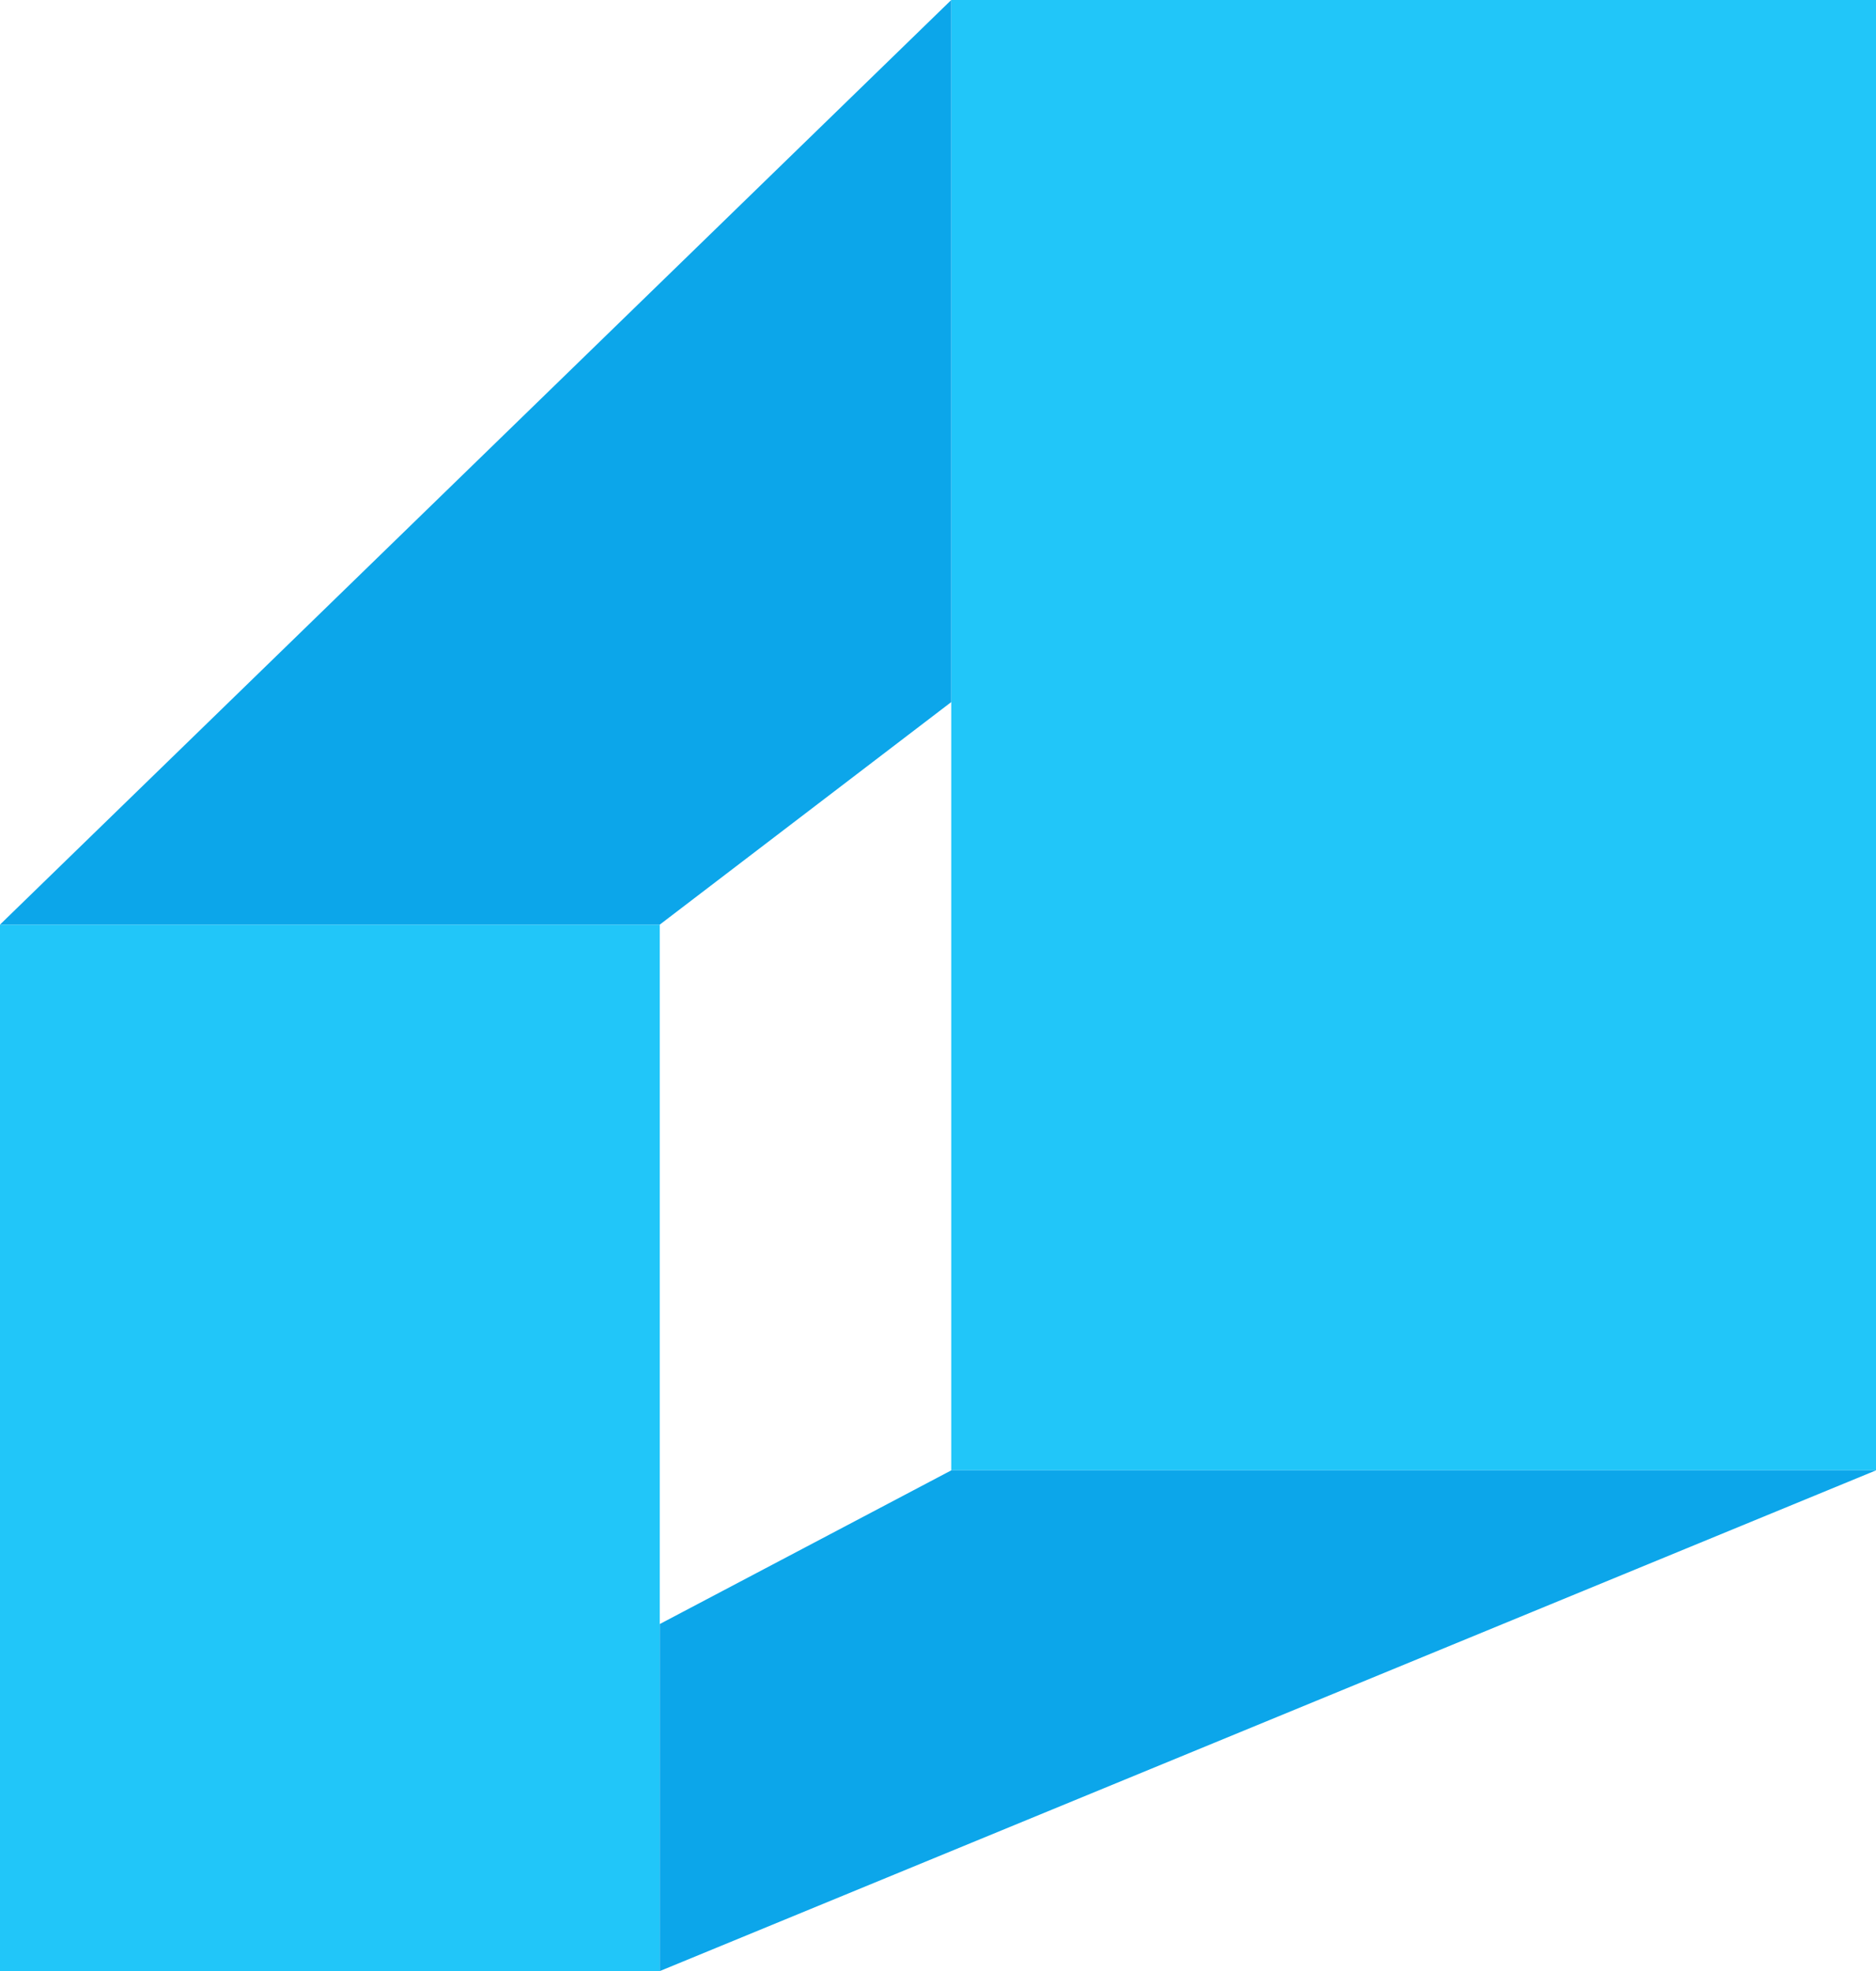 <?xml version="1.0" encoding="UTF-8"?> <!-- Generator: Adobe Illustrator 18.0.0, SVG Export Plug-In . SVG Version: 6.00 Build 0) --> <svg xmlns="http://www.w3.org/2000/svg" xmlns:xlink="http://www.w3.org/1999/xlink" id="Слой_1" x="0px" y="0px" viewBox="0 0 70.8 74.4" xml:space="preserve"> <g> <rect x="35.9" y="0" fill="#21C6F9" width="34.9" height="55.5"></rect> <rect x="0" y="34.9" fill="#21C6F9" width="24.9" height="39.5"></rect> <polygon fill="#0CA6EA" points="70.8,55.5 35.9,55.5 24.9,61.3 24.9,74.4 "></polygon> <polygon fill="#0CA6EA" points="0,34.9 24.9,34.9 35.9,26.5 35.9,0 "></polygon> </g> </svg> 